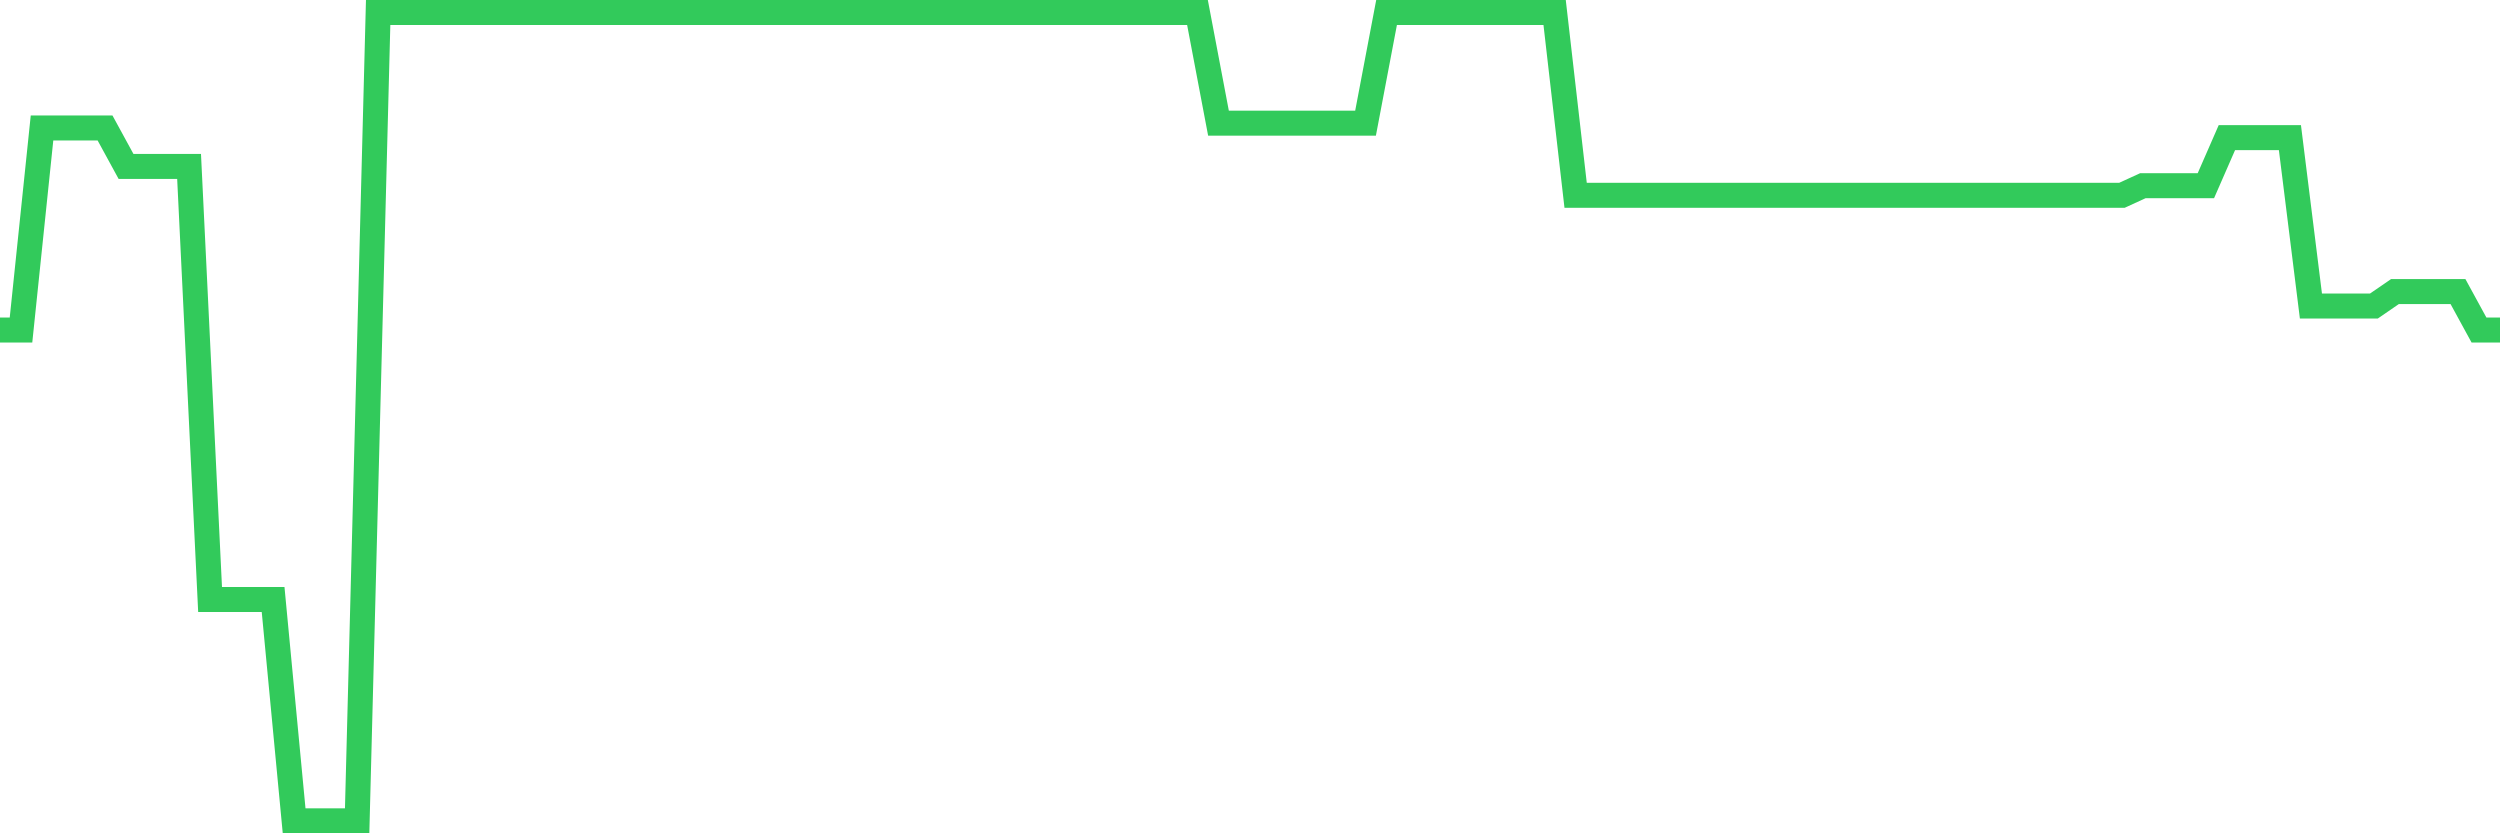 <svg
  xmlns="http://www.w3.org/2000/svg"
  xmlns:xlink="http://www.w3.org/1999/xlink"
  width="120"
  height="40"
  viewBox="0 0 120 40"
  preserveAspectRatio="none"
>
  <polyline
    points="0,15.843 1.008,15.843 2.017,6.143 3.025,6.143 4.034,6.143 5.042,6.143 6.05,7.99 7.059,7.99 8.067,7.99 9.076,7.99 10.084,28.776 11.092,28.776 12.101,28.776 13.109,28.776 14.118,39.4 15.126,39.4 16.134,39.4 17.143,39.4 18.151,0.6 19.16,0.6 20.168,0.6 21.176,0.6 22.185,0.6 23.193,0.6 24.202,0.6 25.21,0.6 26.218,0.6 27.227,0.6 28.235,0.6 29.244,0.6 30.252,0.6 31.261,0.6 32.269,0.6 33.277,0.6 34.286,0.6 35.294,0.6 36.303,0.6 37.311,0.6 38.319,0.6 39.328,0.6 40.336,0.6 41.345,0.6 42.353,0.6 43.361,0.6 44.37,0.6 45.378,0.6 46.387,0.6 47.395,0.6 48.403,0.6 49.412,0.6 50.42,0.6 51.429,0.6 52.437,0.6 53.445,0.6 54.454,0.6 55.462,0.6 56.471,0.6 57.479,0.6 58.487,5.912 59.496,5.912 60.504,5.912 61.513,5.912 62.521,5.912 63.529,5.912 64.538,5.912 65.546,5.912 66.555,0.6 67.563,0.6 68.571,0.6 69.58,0.6 70.588,0.6 71.597,0.6 72.605,0.6 73.613,0.6 74.622,0.6 75.63,9.376 76.639,9.376 77.647,9.376 78.655,9.376 79.664,9.376 80.672,9.376 81.681,9.376 82.689,9.376 83.697,9.376 84.706,9.376 85.714,9.376 86.723,9.376 87.731,9.376 88.739,9.376 89.748,9.376 90.756,9.376 91.765,9.376 92.773,9.376 93.782,9.376 94.79,9.376 95.798,9.376 96.807,9.376 97.815,9.376 98.824,9.376 99.832,9.376 100.84,9.376 101.849,9.376 102.857,8.914 103.866,8.914 104.874,8.914 105.882,8.914 106.891,6.605 107.899,6.605 108.908,6.605 109.916,6.605 110.924,14.688 111.933,14.688 112.941,14.688 113.95,14.688 114.958,13.995 115.966,13.995 116.975,13.995 117.983,13.995 118.992,15.843 120,15.843"
    fill="none"
    stroke="#32ca5b"
    stroke-width="1.2"
  >
  </polyline>
</svg>